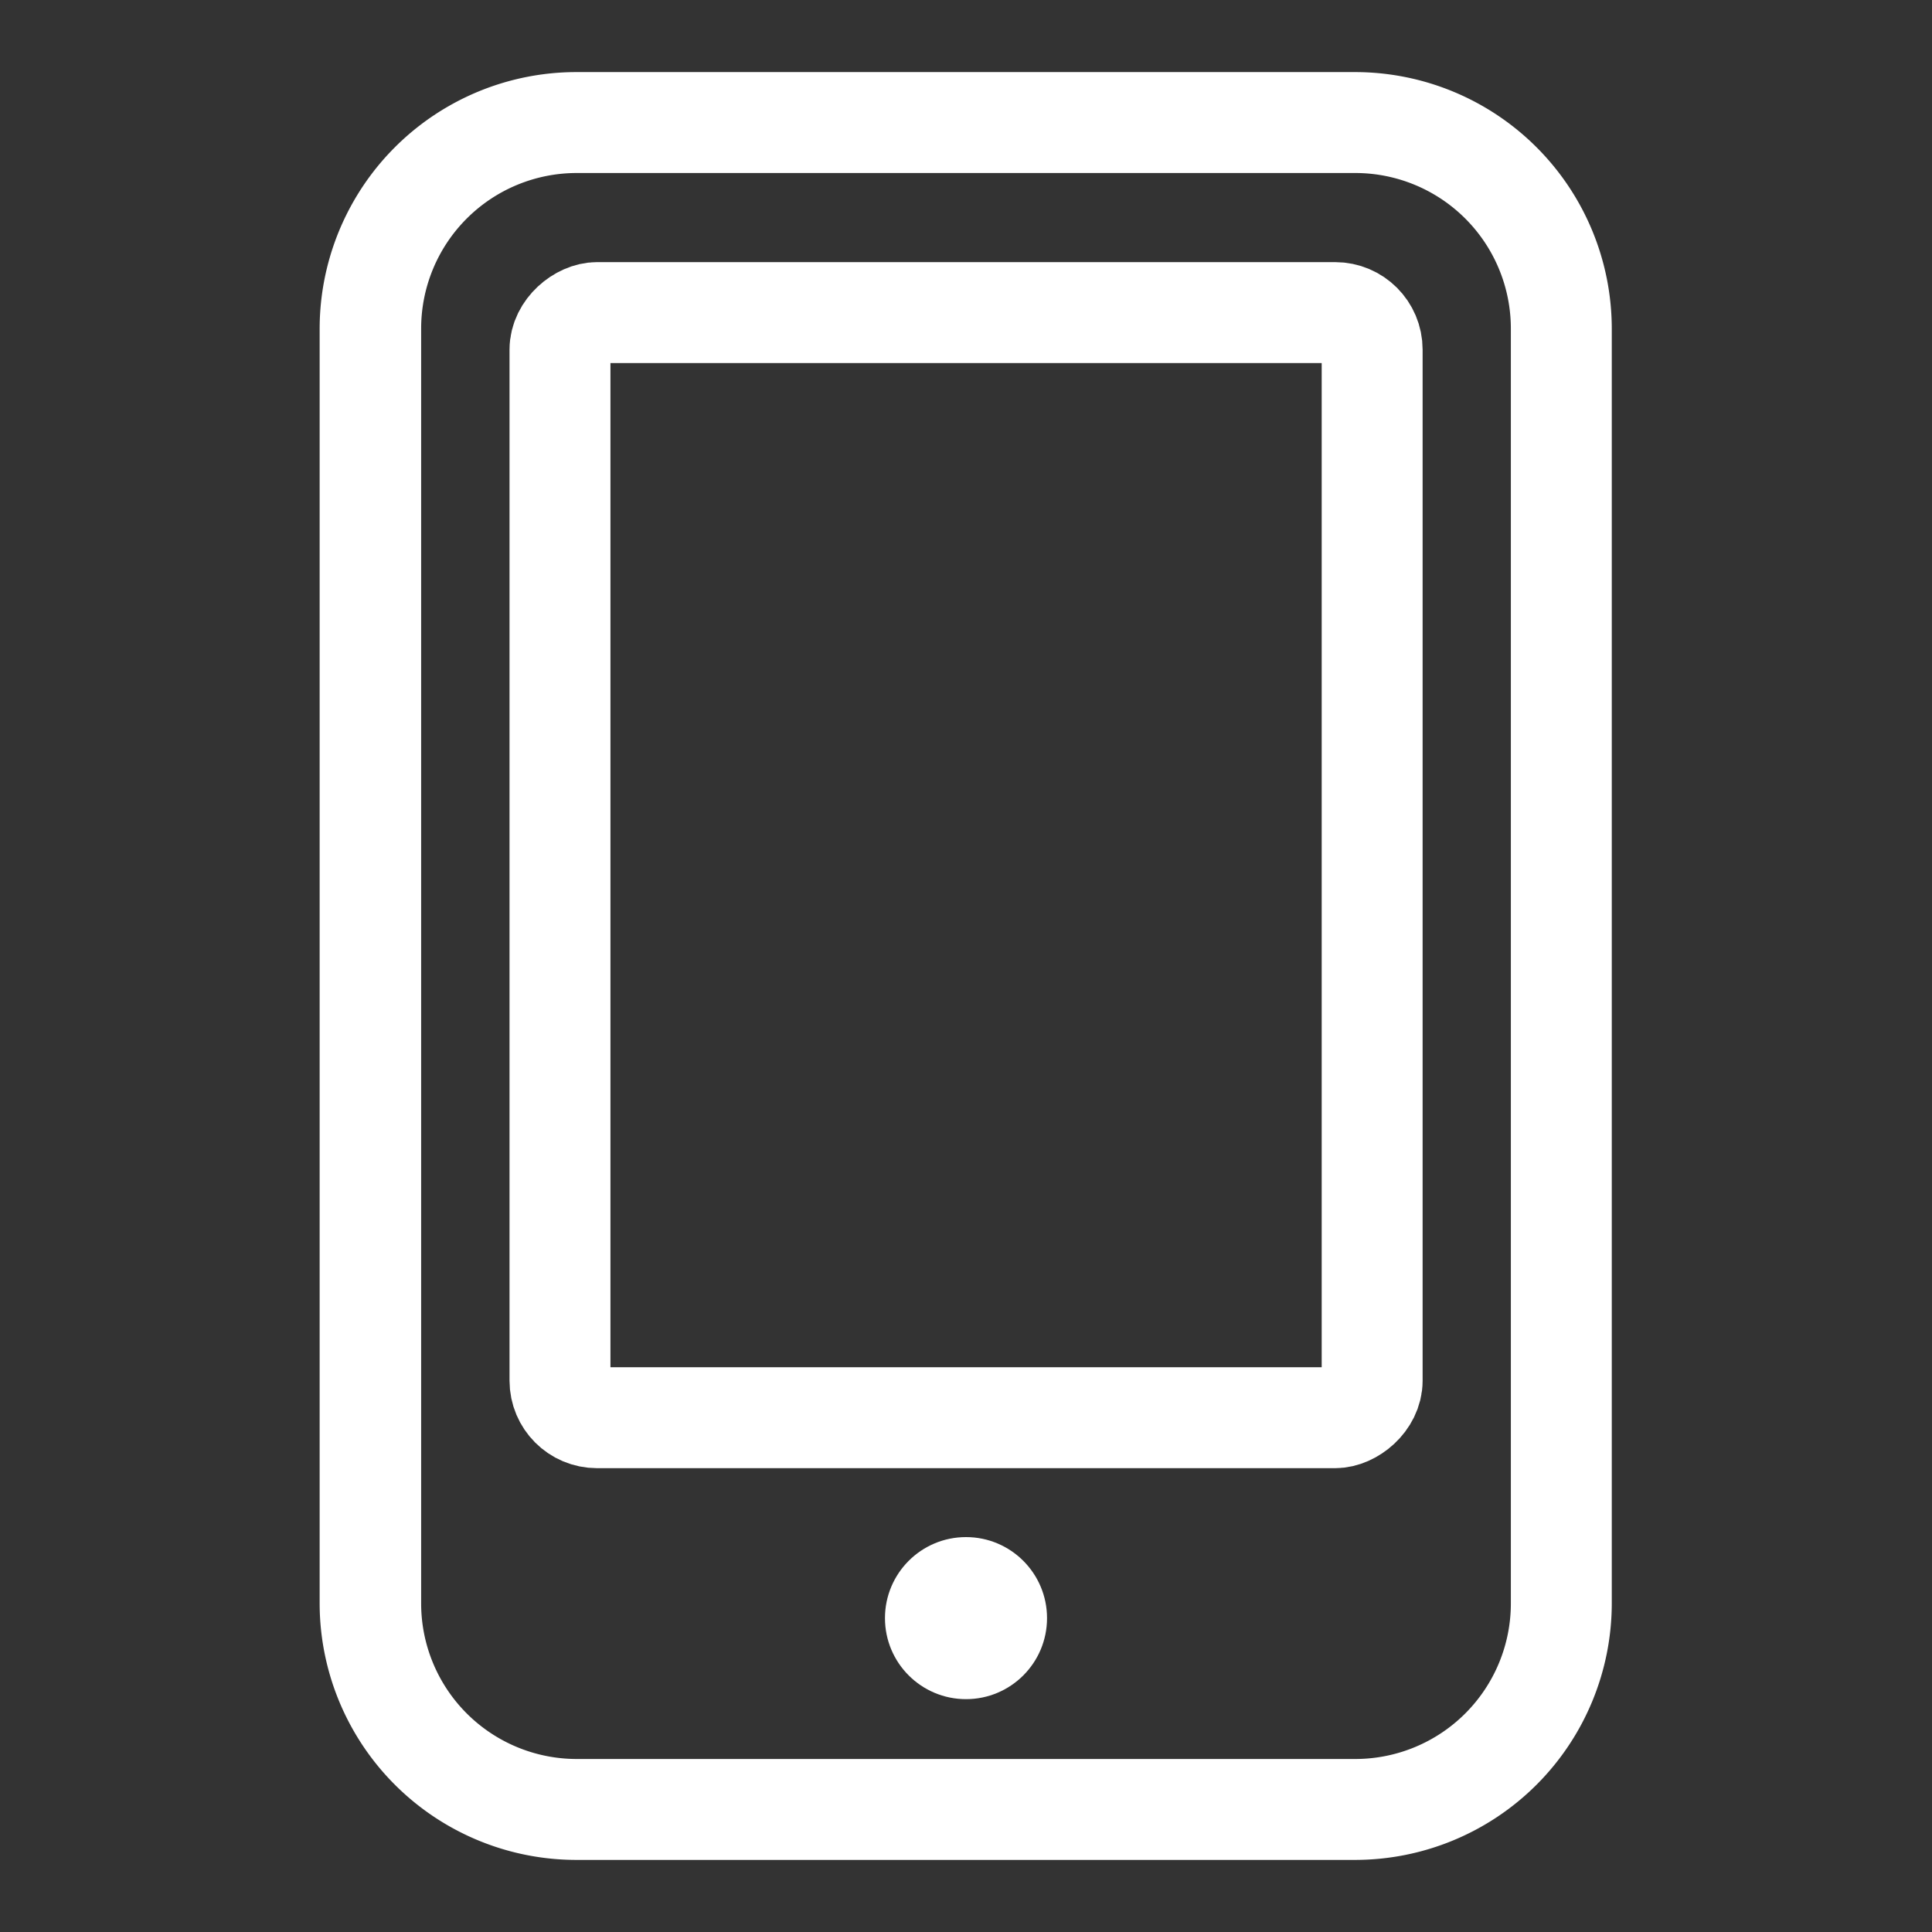 <svg xmlns="http://www.w3.org/2000/svg" viewBox="0 0 134 134"><rect x="0" y="0" width="134" height="134" fill="#333333" stroke="none"/><defs><style>.cls-1{fill:#fff;}.cls-2{fill:none;stroke:#fff;stroke-linecap:round;stroke-linejoin:round;stroke-width:7px;}</style></defs><title>icon-mobiili</title><g id="Layer_1" data-name="Layer 1"><path class="cls-1" d="M94,12a10.79,10.79,0,0,1,10.79,10.79v88.42A10.79,10.79,0,0,1,94,122H40a10.79,10.79,0,0,1-10.79-10.79V22.79A10.79,10.79,0,0,1,40,12H94m0-7H40A17.81,17.81,0,0,0,22.17,22.79v88.42A17.81,17.81,0,0,0,40,129H94a17.81,17.81,0,0,0,17.79-17.79V22.79A17.81,17.81,0,0,0,94,5Z"/><rect class="cls-2" x="28.68" y="31.83" width="76.65" height="56.33" rx="2.57" transform="translate(127 -7) rotate(90)"/><circle class="cls-1" cx="67" cy="112.23" r="5.62"/></g></svg>